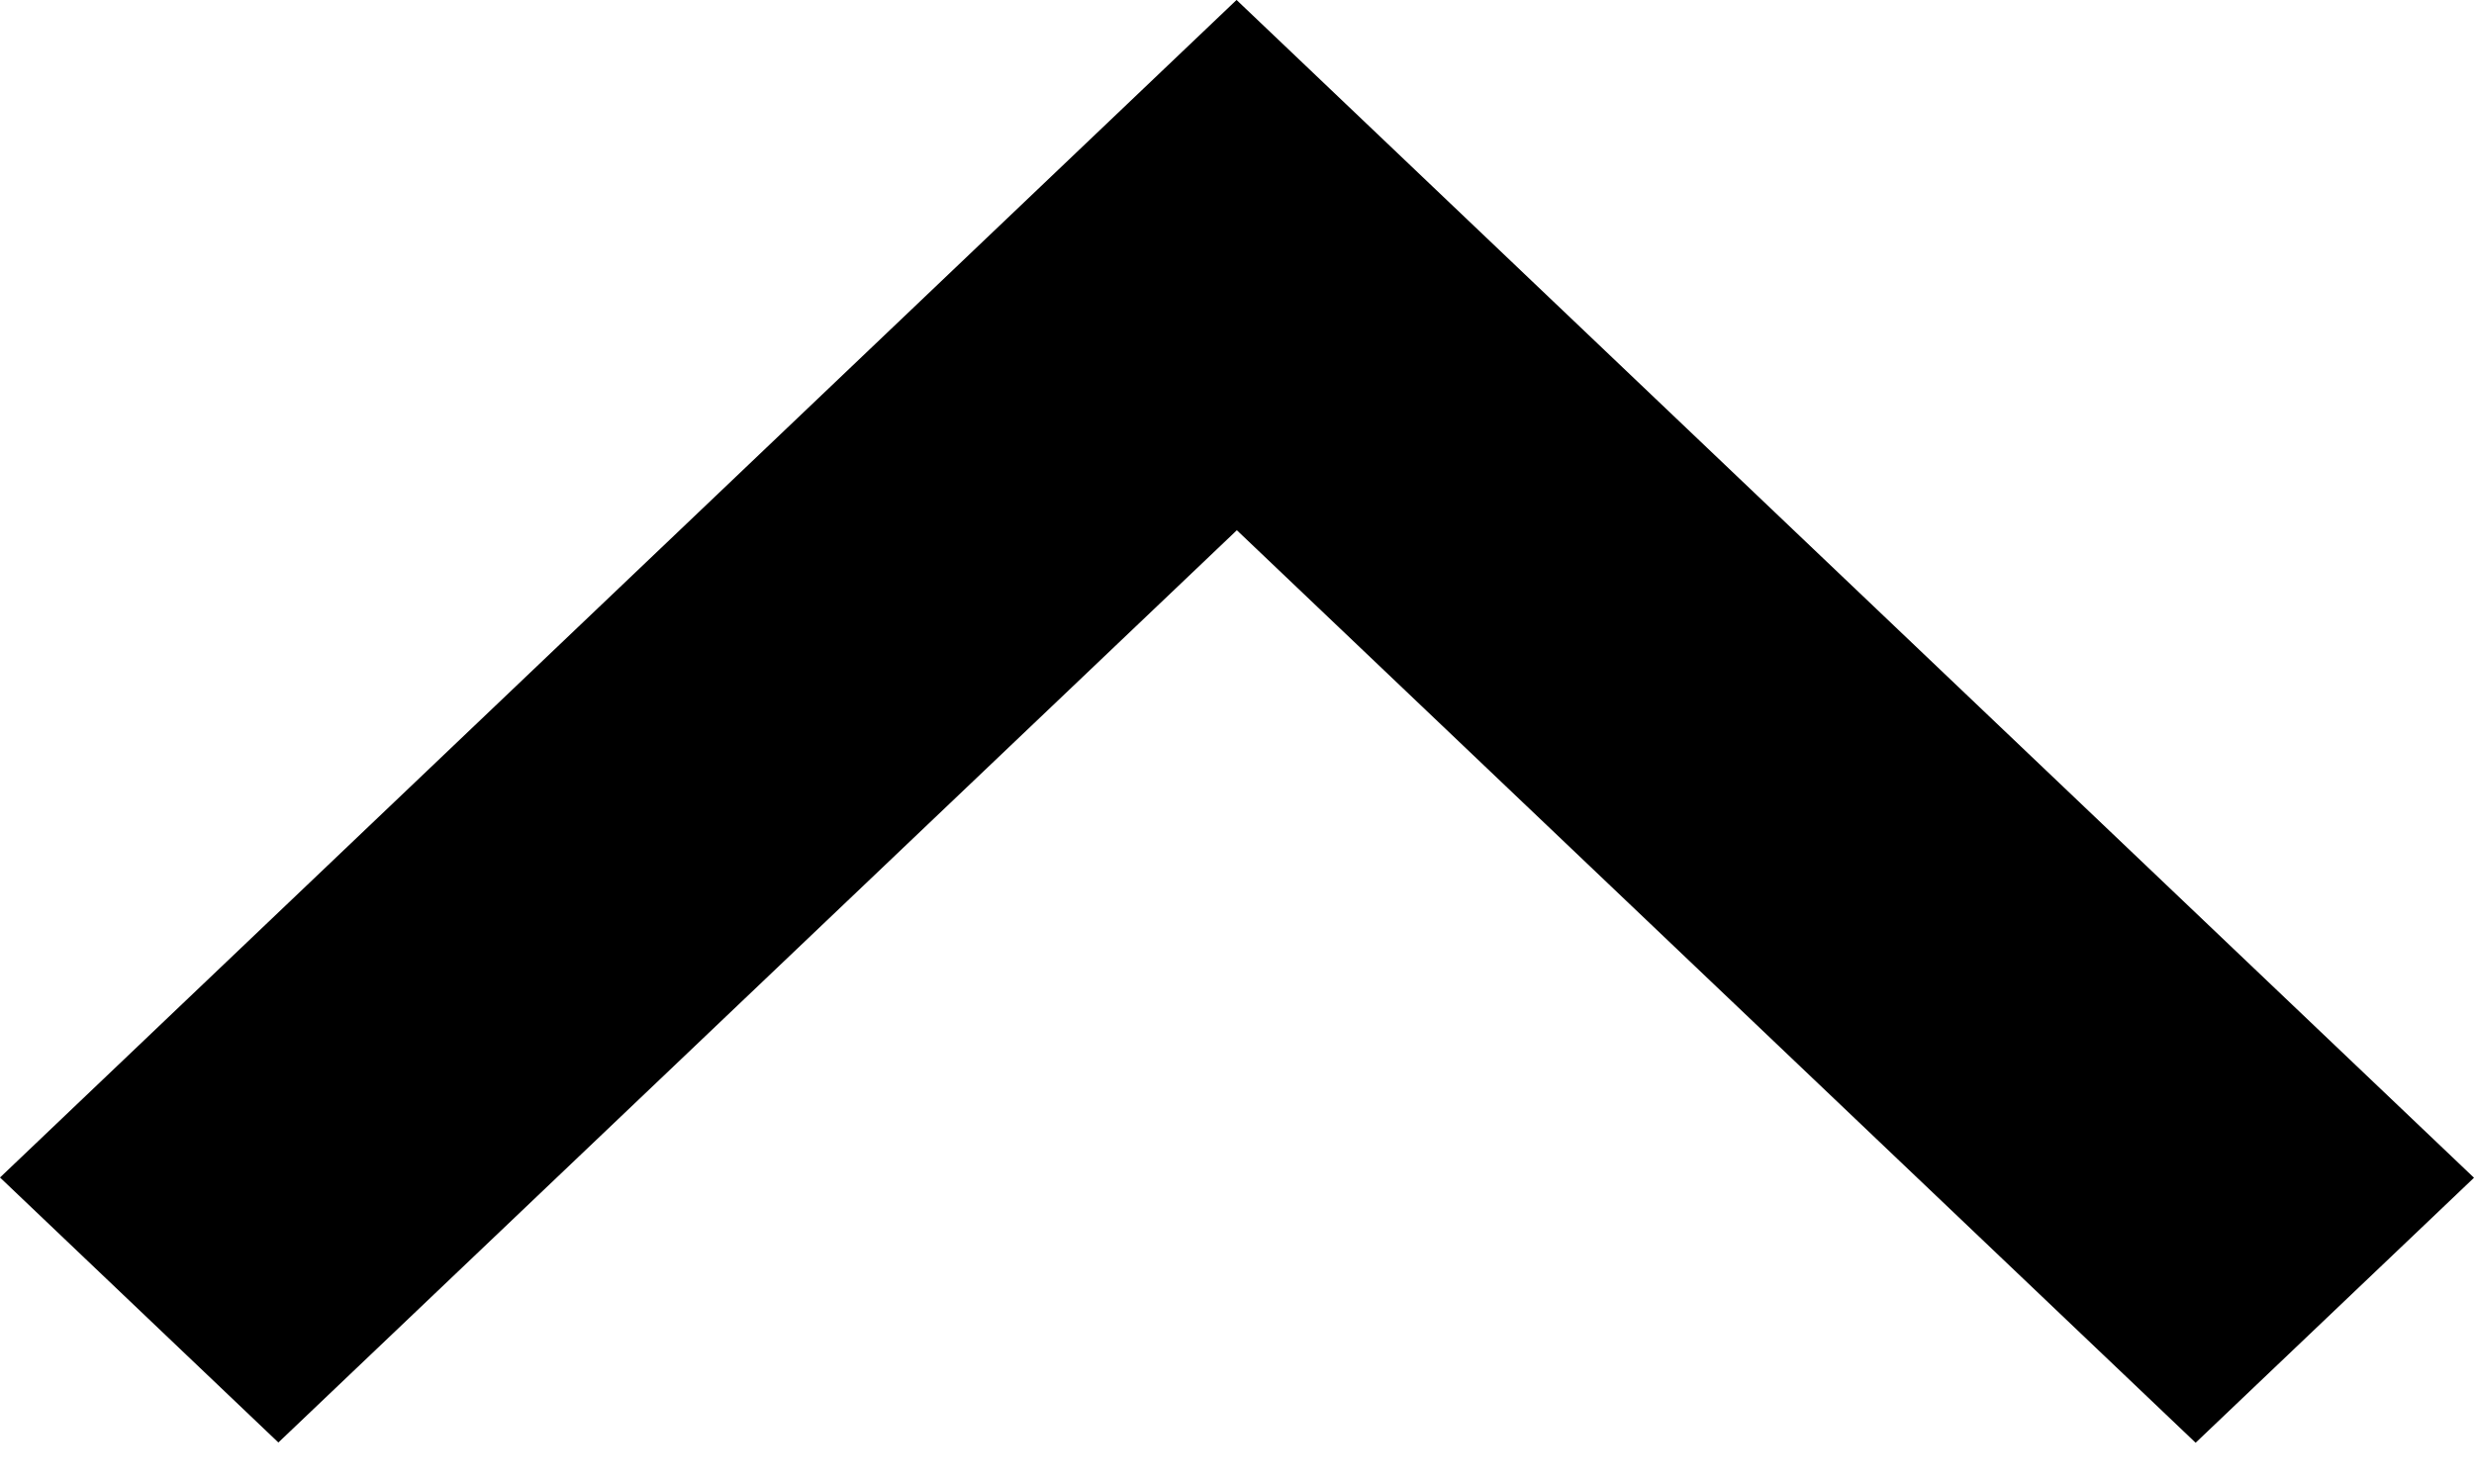 <?xml version="1.0" encoding="UTF-8"?>
<svg width="50px" height="30px" viewBox="0 0 50 30" version="1.1" xmlns="http://www.w3.org/2000/svg" xmlns:xlink="http://www.w3.org/1999/xlink">
    <!-- Generator: Sketch 41.1 (35376) - http://www.bohemiancoding.com/sketch -->
    <title>Combined Shape</title>
    <desc>Created with Sketch.</desc>
    <defs></defs>
    <g id="Sprite" stroke="none" stroke-width="1" fill="none" fill-rule="evenodd">
        <g id="Font" transform="translate(-149, -234)" fill="#000000">
            <polygon id="Combined-Shape" transform="translate(174, 248.583) rotate(-180) translate(-174, -248.583) " points="199 239.362 193.374 234.005 174.003 252.447 154.626 234 149 239.357 174.009 263.167"></polygon>
        </g>
    </g>
</svg>